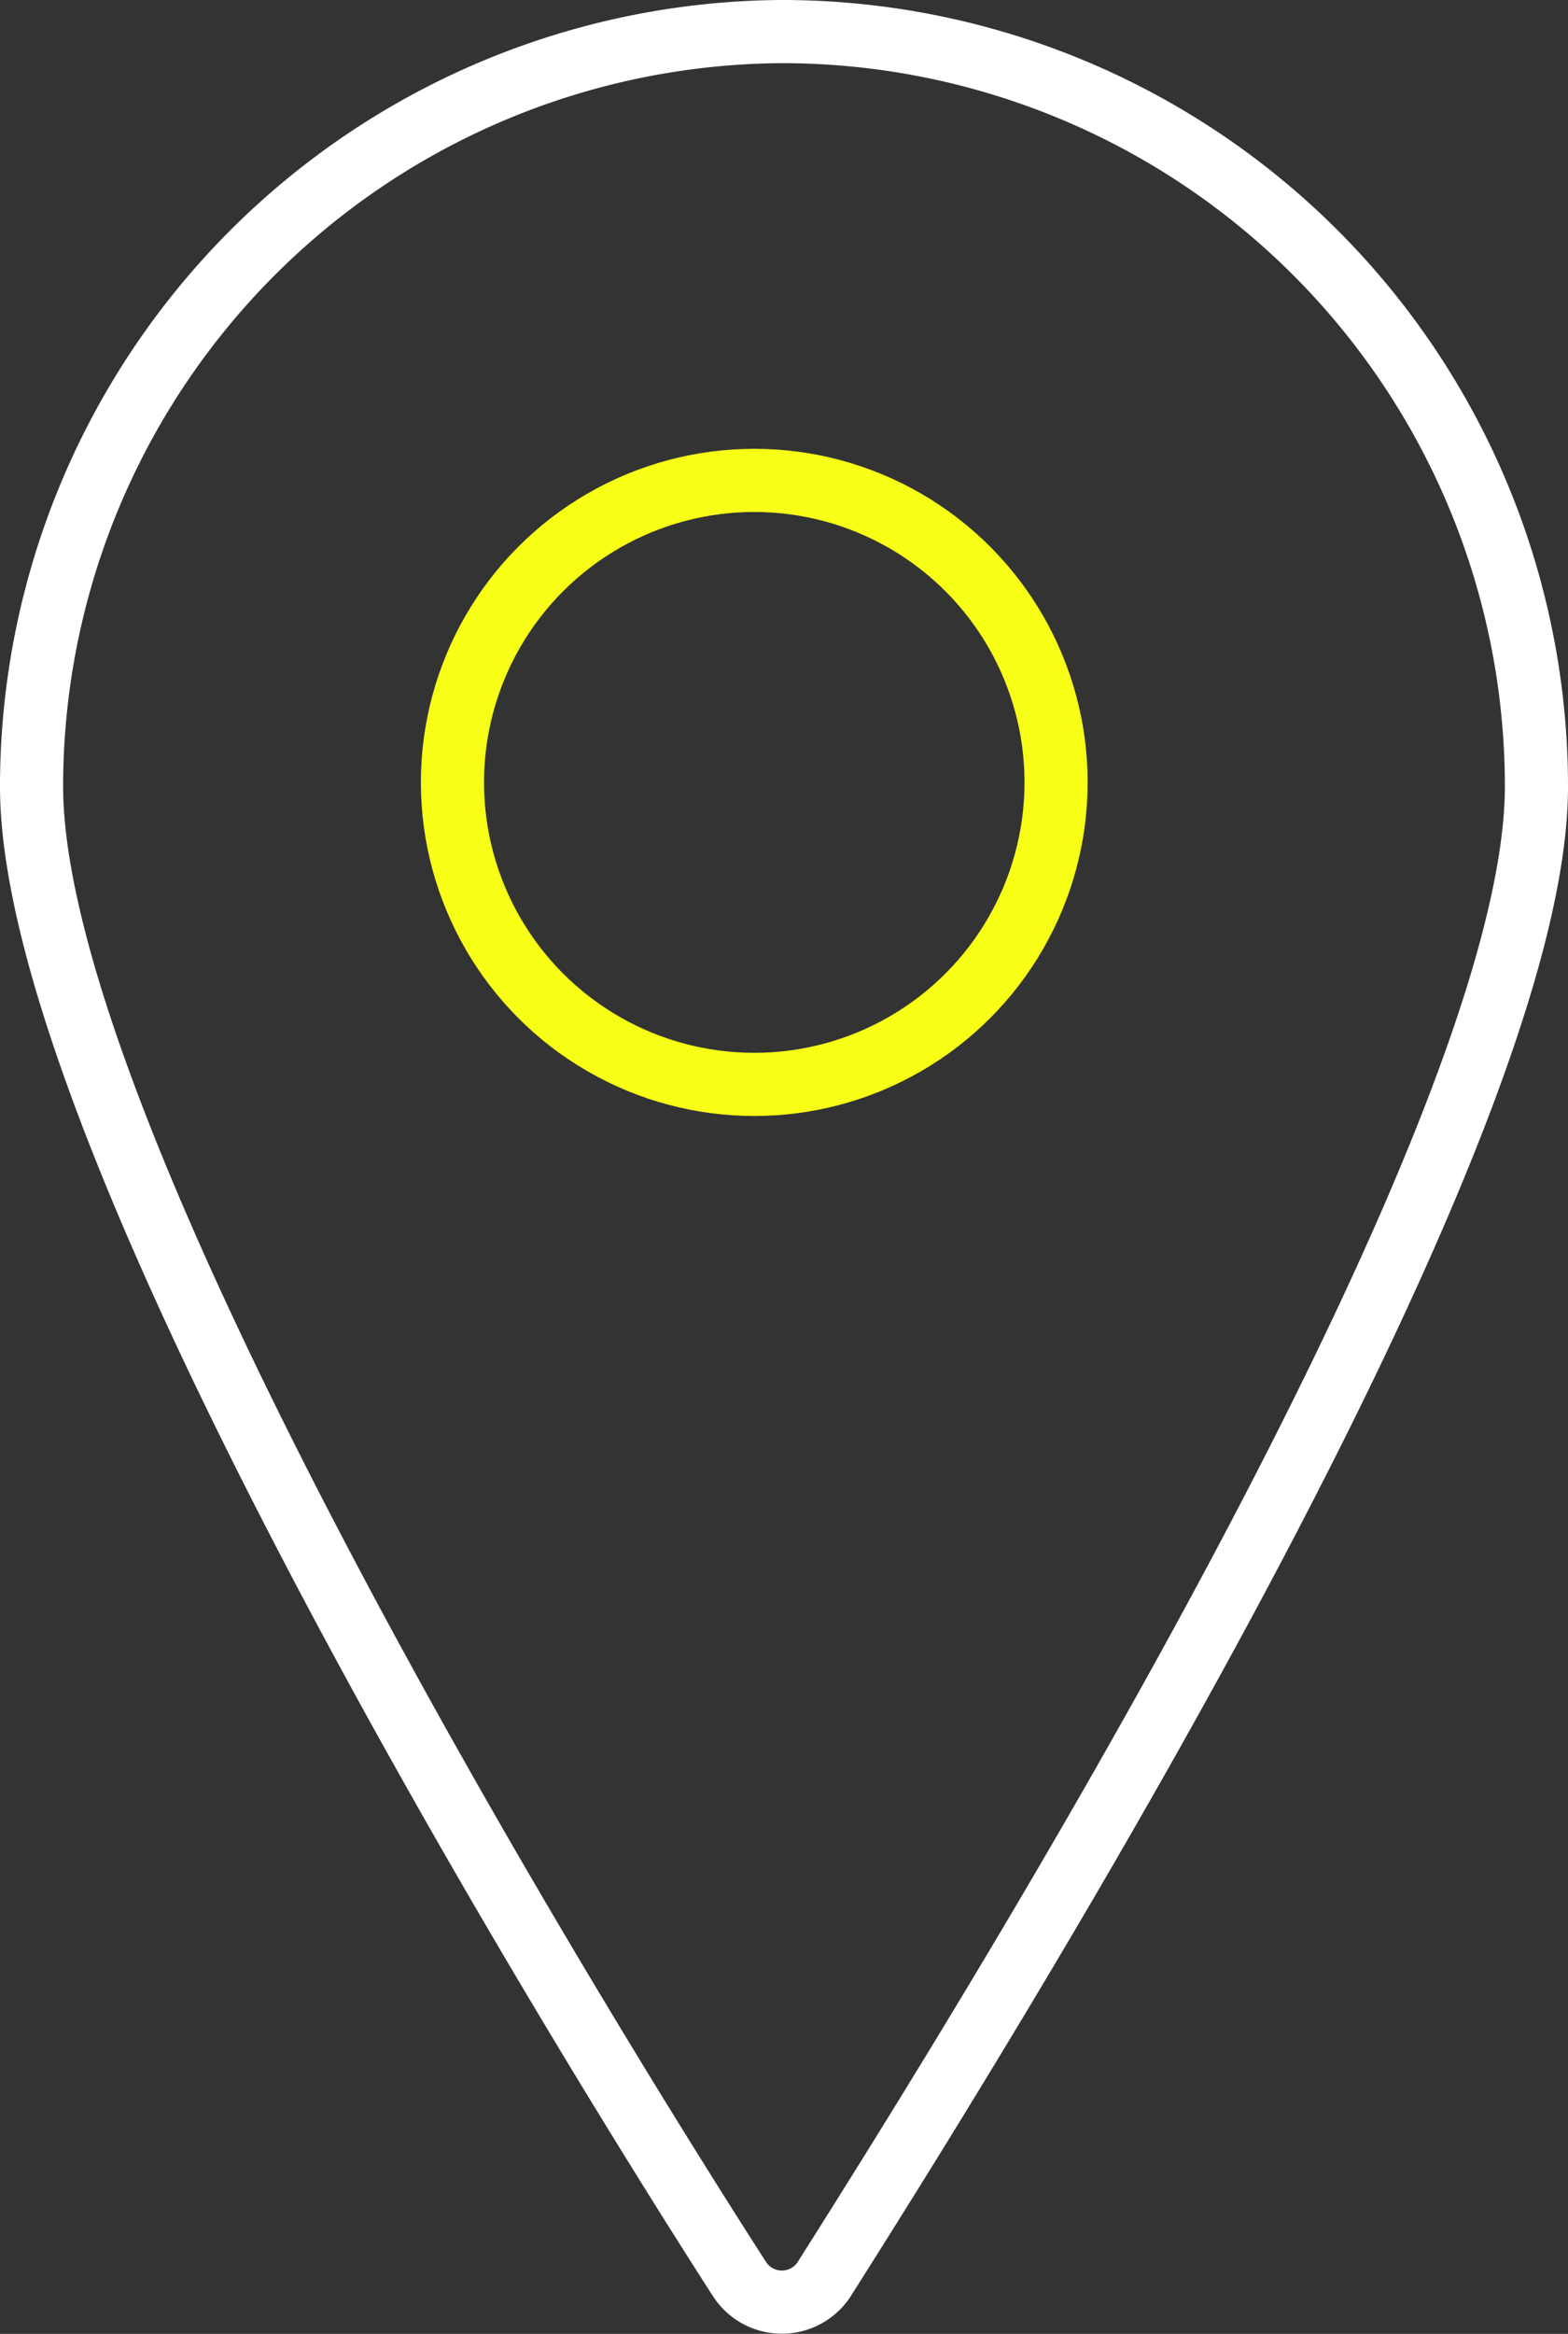 <svg xmlns="http://www.w3.org/2000/svg" width="37.255" height="55.418" viewBox="0 0 37.255 55.418"><rect x="0" y="0" width="37.255" height="55.418" fill="#333333" stroke="none"/><g transform="translate(-383.75 -4409.666)"><path d="M44.028,17.2A17.927,17.927,0,0,1,61.955,35.127c0,8.466-13.147,29.48-16.932,35.456a1.2,1.2,0,0,1-1.992,0C39.247,64.707,26.2,43.593,26.2,35.127A17.927,17.927,0,0,1,44.028,17.2Z" transform="translate(358.3 4393.216)" fill="none" stroke="#fff" stroke-linecap="round" stroke-linejoin="round" stroke-width="1.5"/><ellipse cx="7.171" cy="7.171" rx="7.171" ry="7.171" transform="translate(394.5 4421.073)" fill="none" stroke="#f7ff17" stroke-linecap="round" stroke-linejoin="round" stroke-width="1.5"/></g></svg>